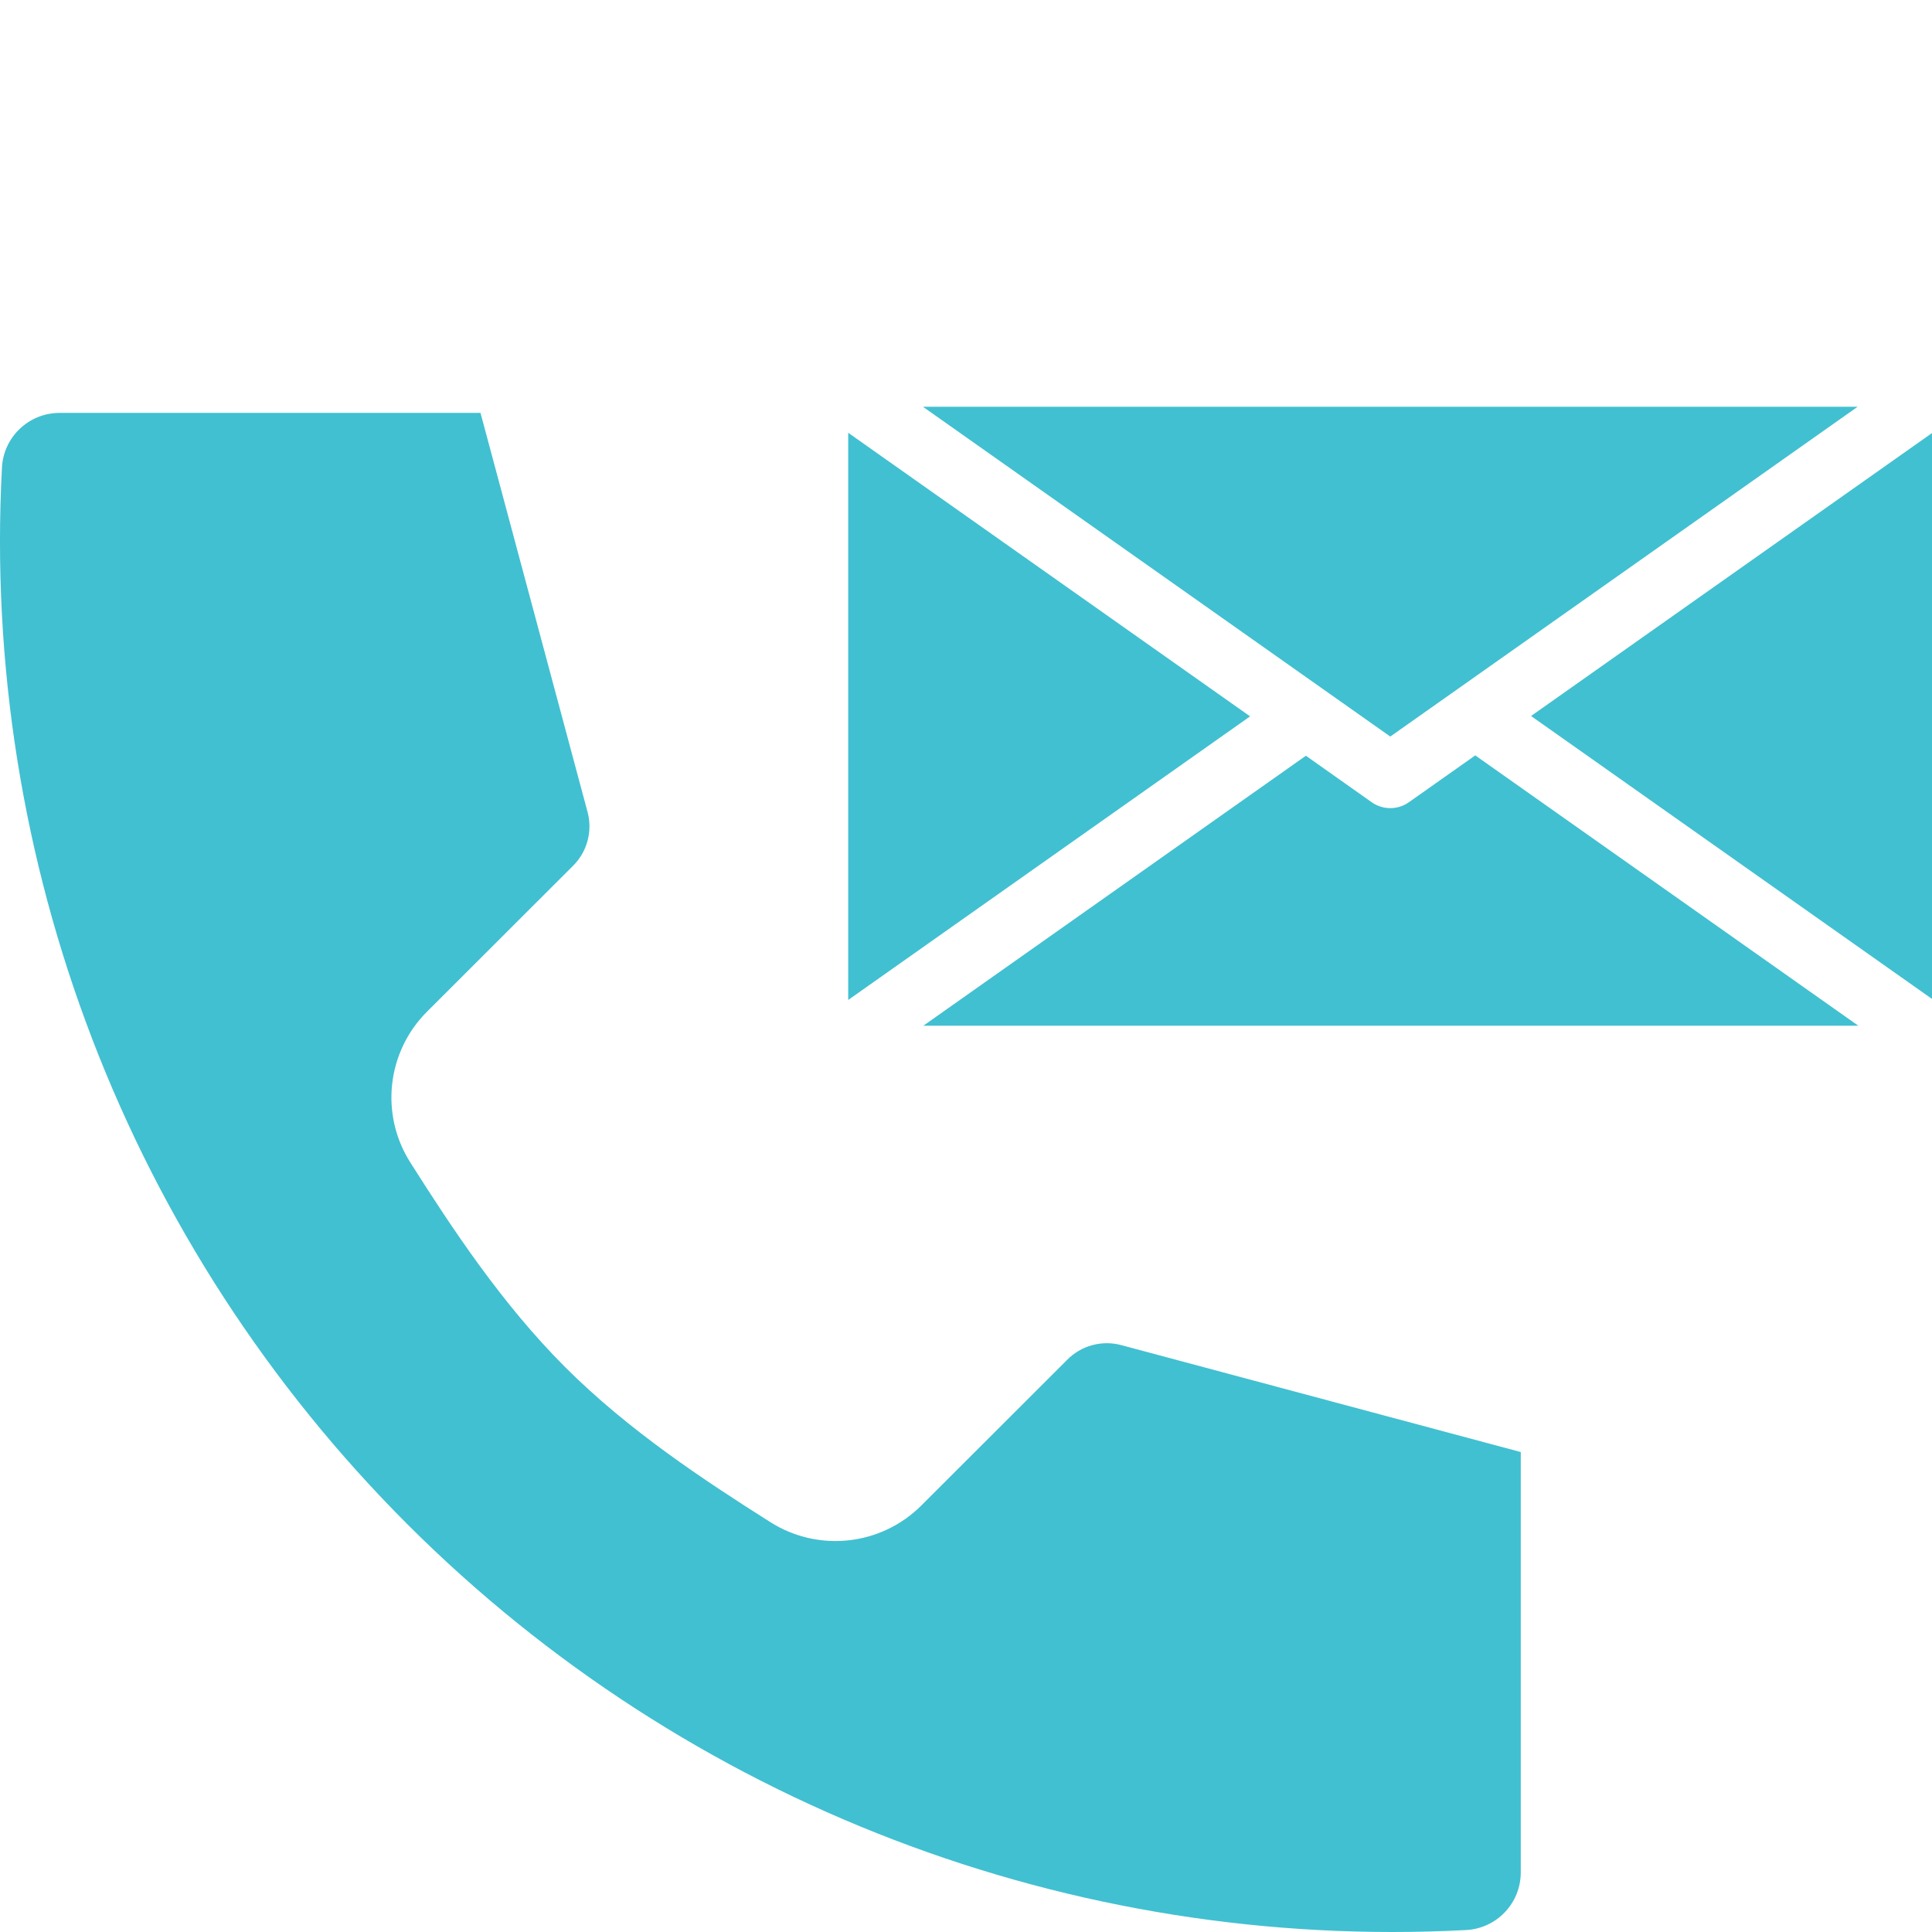 <?xml version="1.0" encoding="UTF-8"?>
<svg preserveAspectRatio="xMidYMid slice" xmlns="http://www.w3.org/2000/svg" xmlns:xlink="http://www.w3.org/1999/xlink" width="37px" height="37px" viewBox="0 0 95 95" version="1.1">
  <title>Artboard</title>
  <desc>Created with Sketch.</desc>
  <g id="Artboard" stroke="none" stroke-width="1" fill="none" fill-rule="evenodd">
    <g id="contact-us-(1)" transform="translate(0, 20)" fill="#41C0D1" fill-rule="nonzero">
      <path d="M74.779,51.4 L55.191,46.157 C54.211,45.873 53.154,46.155 52.448,46.891 L45.323,54.009 C43.341,56.006 40.233,56.35 37.862,54.835 C34.625,52.787 30.911,50.342 27.798,47.233 C24.686,44.123 22.238,40.413 20.188,37.18 C18.671,34.812 19.016,31.707 21.015,29.728 L28.14,22.61 C28.877,21.905 29.16,20.849 28.876,19.87 L23.627,0.303 L2.932,0.303 C1.422,0.303 0.176,1.483 0.096,2.989 C-0.933,22.359 6.321,41.254 20.052,54.97 C33.783,68.686 52.699,75.932 72.09,74.904 C73.598,74.824 74.779,73.58 74.779,72.071 L74.779,51.4 Z M95,1.294 L75.285,15.207 L95,29.119 L95,1.294 Z M45.382,1.31697548e-15 L91.345,0 L68.363,16.218 L45.382,0 L45.382,1.31697548e-15 Z M41.708,29.17 L41.708,1.28 L61.469,15.225 L41.708,29.17 Z M45.402,30.437 L64.213,17.161 L67.45,19.448 C67.998,19.834 68.73,19.834 69.277,19.448 L72.541,17.144 L91.378,30.437 L45.402,30.437 Z" id="Shape"></path>
    </g>
  </g>
</svg>
